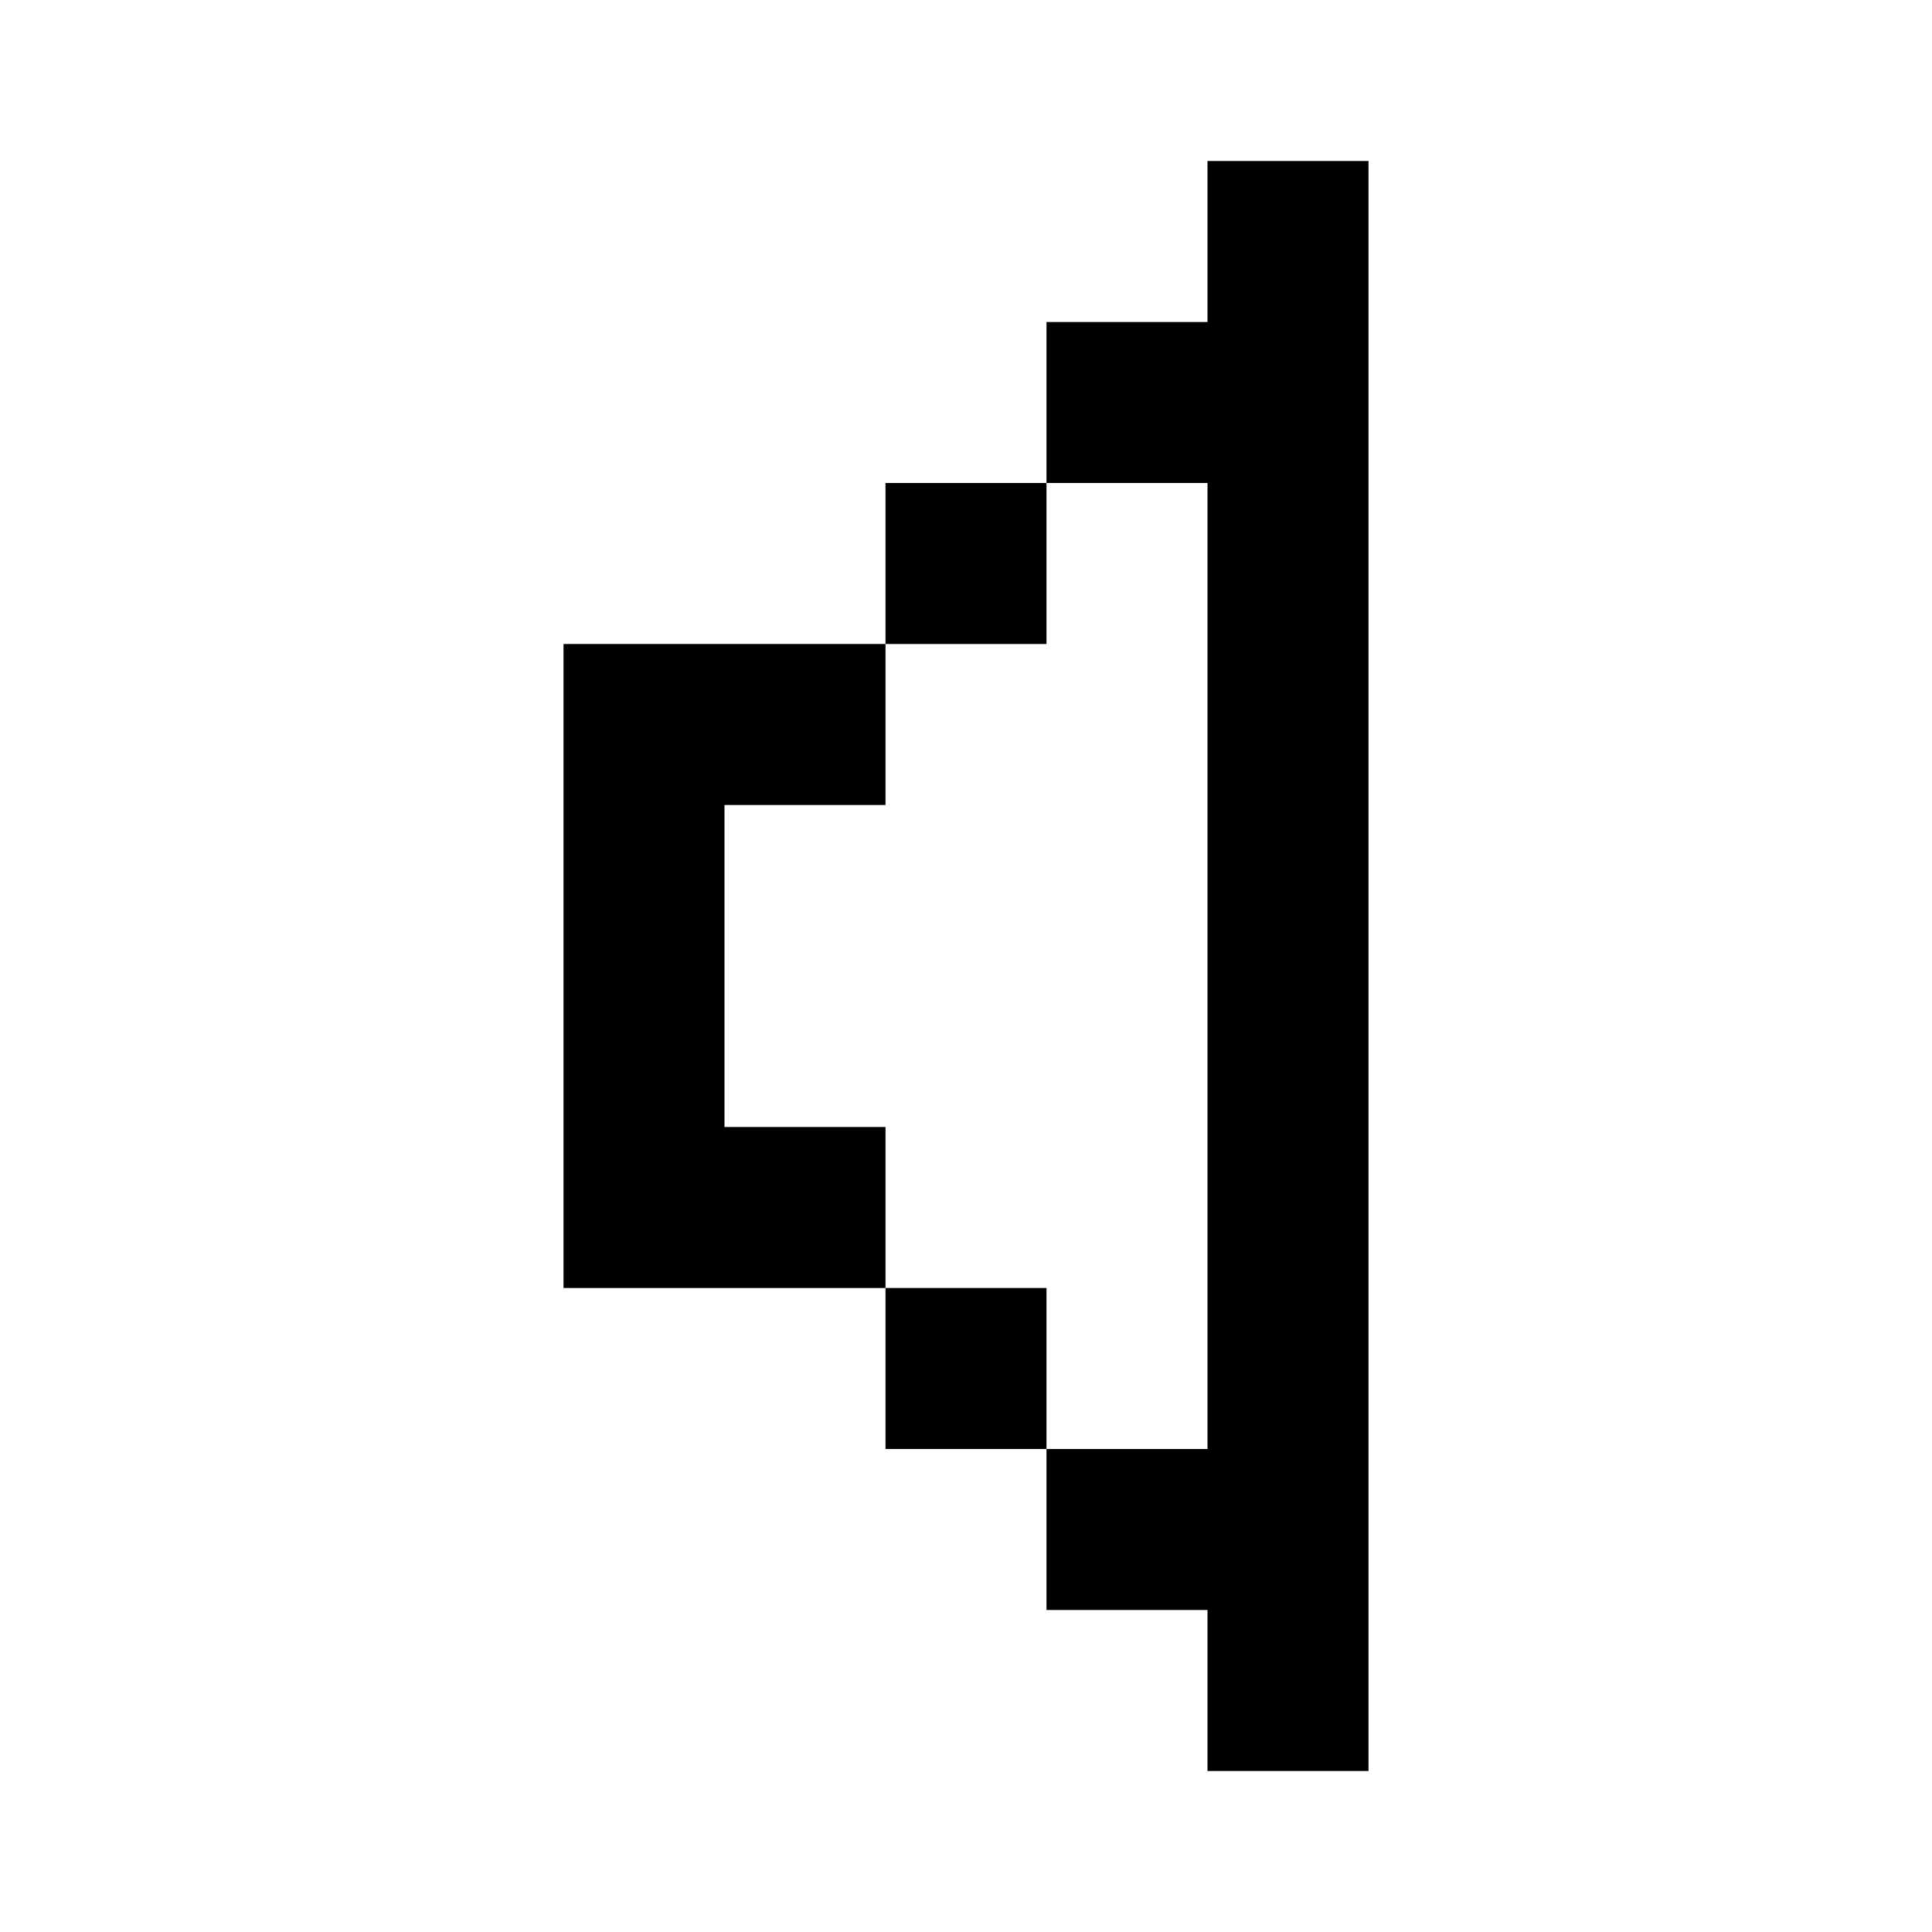 <svg width="24" height="24" viewBox="0 0 24 24" fill="none" xmlns="http://www.w3.org/2000/svg">
<path fill-rule="evenodd" clip-rule="evenodd" d="M15 2H17V22H15V20H13V18H15V6H13V4H15V2ZM11 8V6H13V8H11ZM9 10H11V8H9H7V10V14V16H9H11V18H13V16H11V14H9V10Z" fill="black"/>
</svg>

